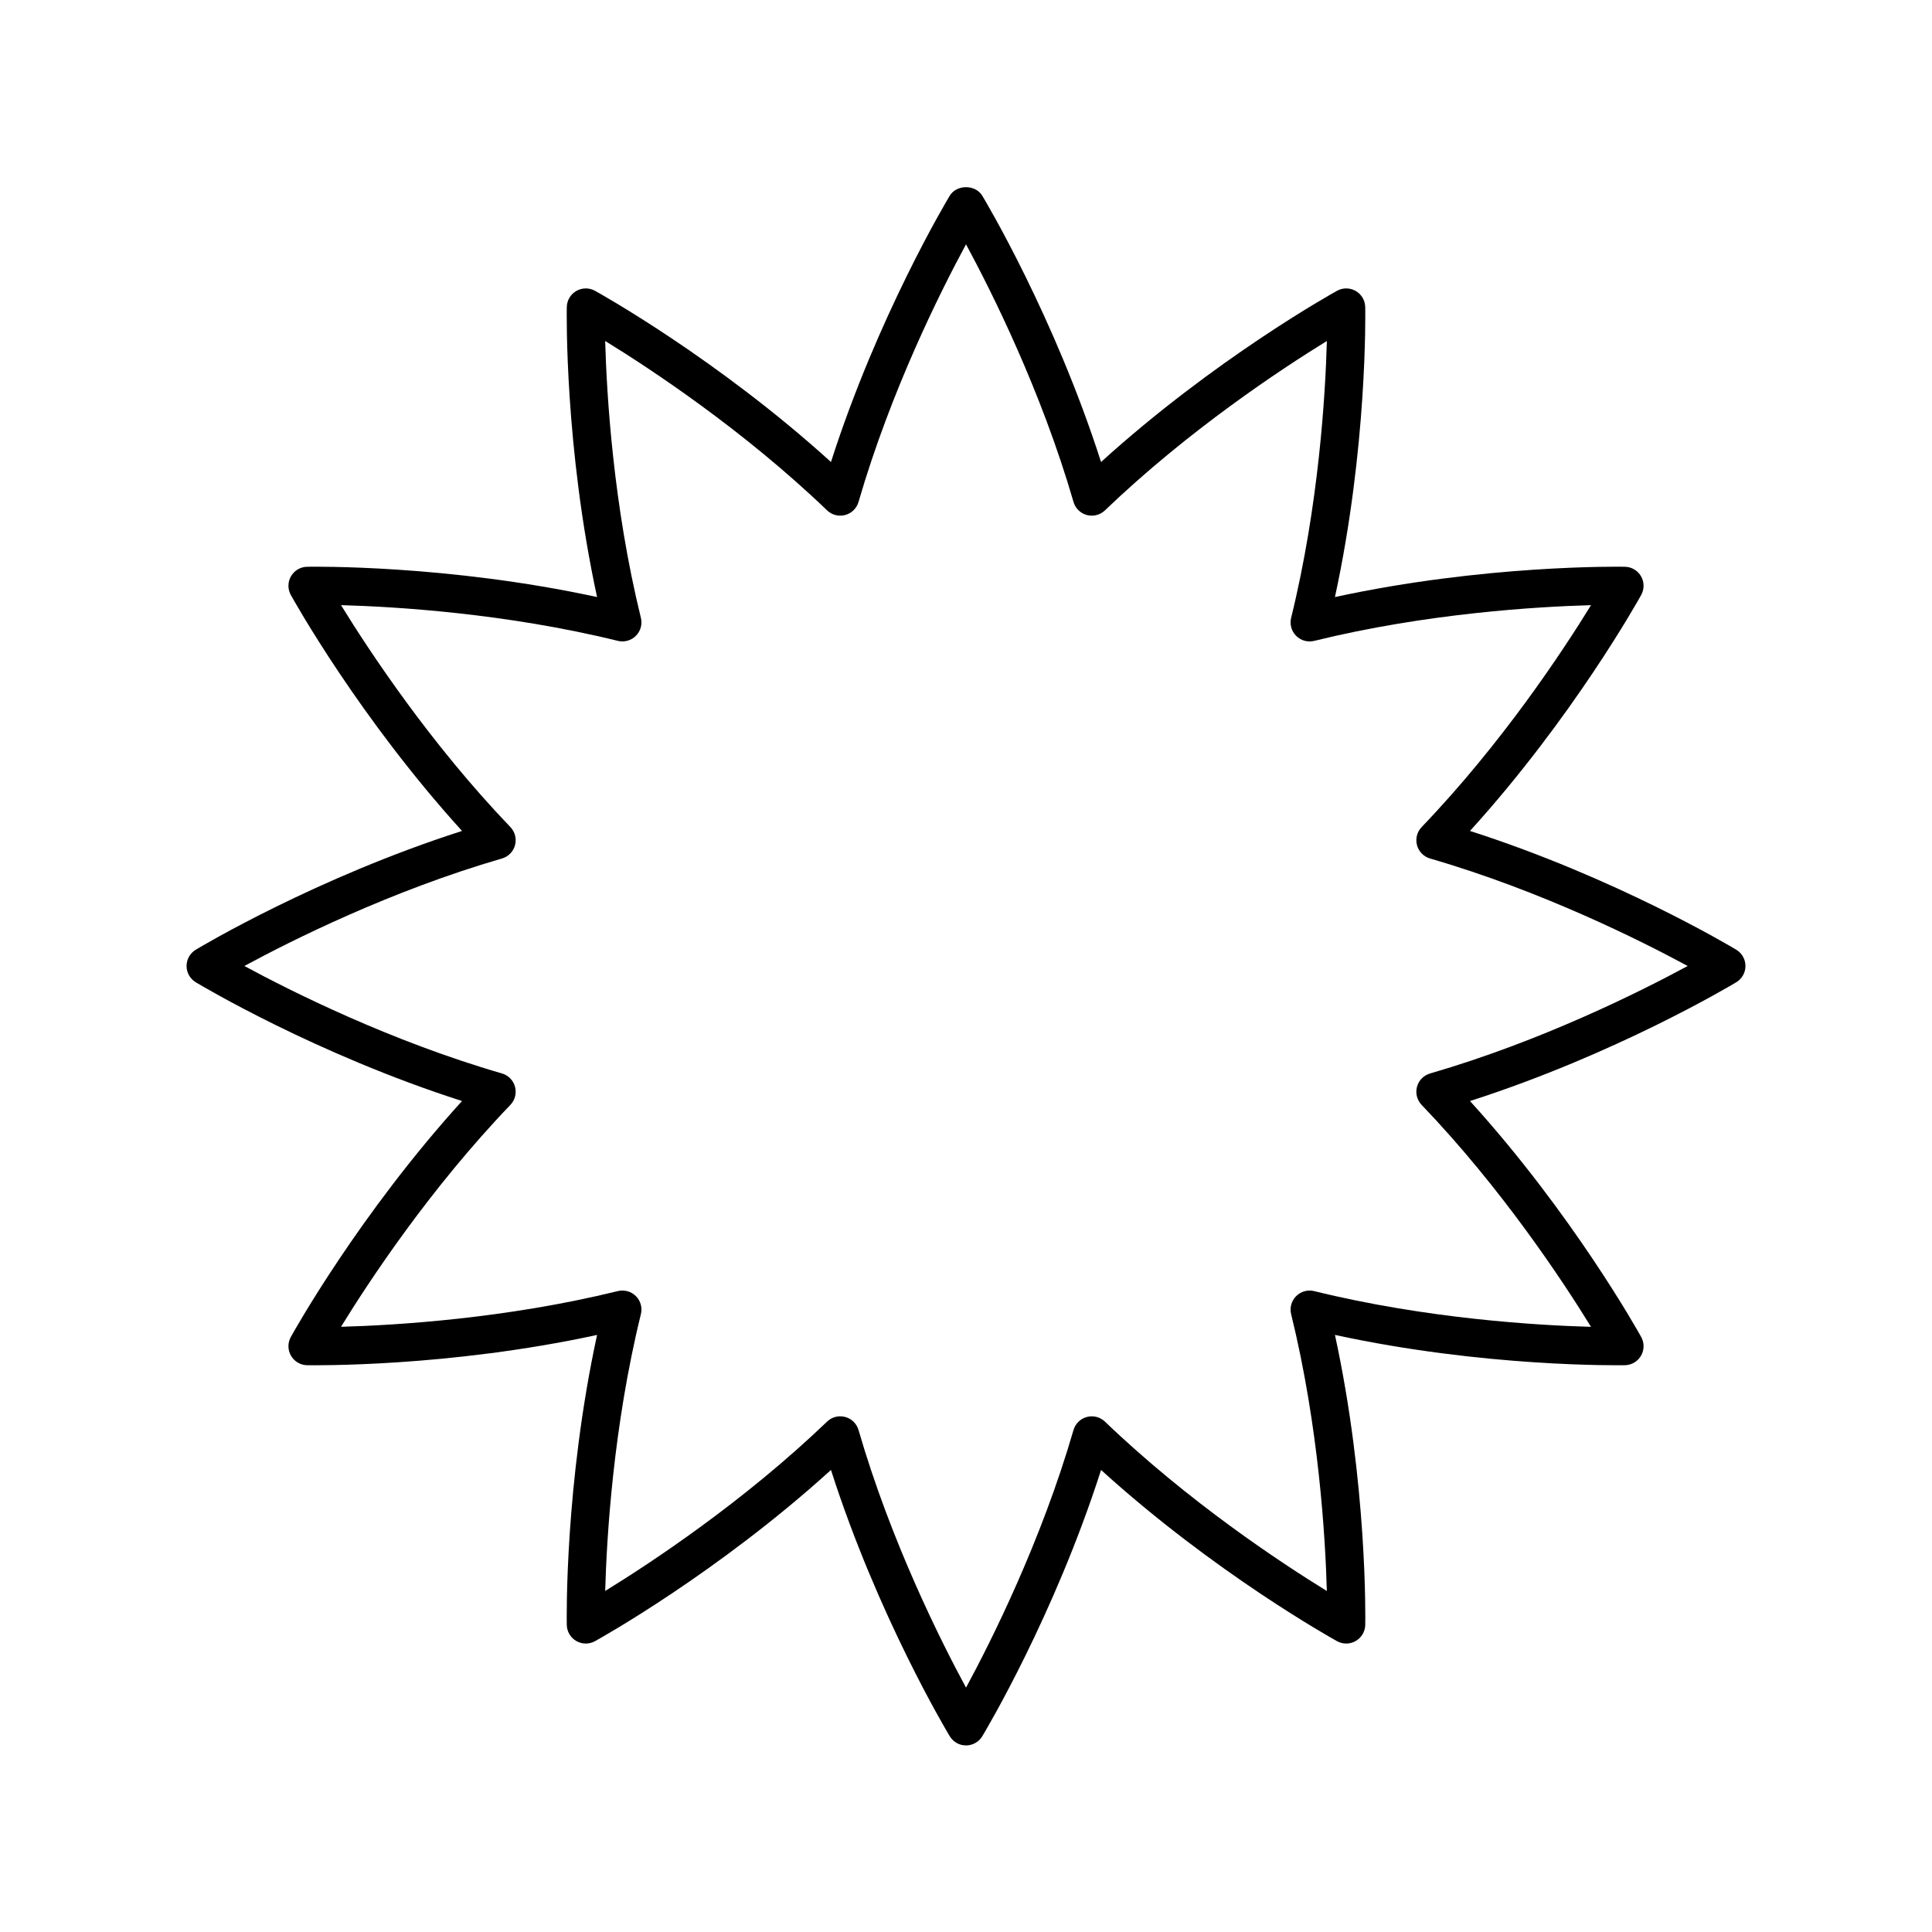 <?xml version="1.0" encoding="UTF-8"?>
<!-- Uploaded to: ICON Repo, www.svgrepo.com, Generator: ICON Repo Mixer Tools -->
<svg fill="#000000" width="800px" height="800px" version="1.1" viewBox="144 144 512 512" xmlns="http://www.w3.org/2000/svg">
 <path d="m195.88 404.31c1.363 0.82 31.93 19.094 70.559 31.473-27.266 30.035-44.602 61.141-45.371 62.535-0.855 1.547-0.836 3.43 0.047 4.961 0.887 1.531 2.504 2.484 4.269 2.519 1.598 0.012 37.195 0.566 76.848-8.027-8.598 39.645-8.059 75.25-8.027 76.844 0.035 1.766 0.988 3.387 2.519 4.269 1.531 0.879 3.41 0.898 4.957 0.043 1.395-0.77 32.5-18.105 62.535-45.371 12.379 38.629 30.652 69.195 31.473 70.559 0.91 1.52 2.547 2.441 4.316 2.441 1.766 0 3.406-0.926 4.316-2.441 0.82-1.363 19.094-31.93 31.473-70.559 30.035 27.266 61.141 44.602 62.535 45.371 1.543 0.855 3.426 0.836 4.957-0.043 1.531-0.887 2.484-2.504 2.519-4.269 0.031-1.594 0.566-37.199-8.027-76.848 39.652 8.602 75.238 8.047 76.844 8.027 1.766-0.035 3.387-0.988 4.269-2.519 0.883-1.531 0.898-3.41 0.043-4.957-0.77-1.395-18.105-32.5-45.371-62.535 38.629-12.379 69.195-30.652 70.559-31.473 1.52-0.91 2.441-2.547 2.441-4.312s-0.926-3.406-2.441-4.316c-1.363-0.82-31.93-19.09-70.559-31.473 27.266-30.035 44.602-61.141 45.371-62.535 0.855-1.543 0.84-3.426-0.043-4.957-0.887-1.531-2.504-2.484-4.269-2.519-1.598-0.027-37.195-0.57-76.848 8.027 8.598-39.648 8.059-75.254 8.027-76.848-0.035-1.766-0.988-3.387-2.519-4.269-1.531-0.879-3.41-0.902-4.957-0.043-1.395 0.77-32.5 18.105-62.535 45.371-12.379-38.629-30.652-69.195-31.473-70.559-1.82-3.031-6.809-3.031-8.629 0-0.82 1.363-19.094 31.93-31.473 70.559-30.035-27.266-61.141-44.602-62.535-45.371-1.547-0.859-3.43-0.836-4.957 0.043-1.531 0.887-2.484 2.504-2.519 4.269-0.031 1.594-0.566 37.199 8.027 76.848-39.656-8.598-75.25-8.051-76.848-8.027-1.766 0.035-3.387 0.988-4.269 2.519s-0.898 3.41-0.043 4.957c0.77 1.395 18.105 32.5 45.371 62.535-38.629 12.383-69.195 30.652-70.559 31.473-1.516 0.91-2.441 2.547-2.441 4.316 0 1.766 0.926 3.402 2.438 4.312zm81.148-32.801c1.691-0.492 3.008-1.832 3.461-3.535 0.457-1.703-0.012-3.519-1.23-4.793-21.277-22.184-37.449-46.723-44.883-58.812 14.176 0.391 43.488 2.121 73.371 9.469 1.703 0.414 3.516-0.086 4.766-1.332 1.246-1.246 1.75-3.055 1.332-4.766-7.34-29.852-9.074-59.191-9.465-73.375 12.078 7.426 36.602 23.582 58.809 44.887 1.273 1.219 3.086 1.691 4.793 1.23 1.703-0.457 3.043-1.77 3.535-3.461 8.566-29.52 21.734-55.793 28.488-68.27 6.754 12.48 19.922 38.754 28.488 68.273 0.492 1.691 1.832 3.008 3.535 3.461 1.703 0.461 3.519-0.012 4.793-1.23 22.184-21.277 46.723-37.449 58.812-44.883-0.391 14.176-2.121 43.488-9.469 73.371-0.422 1.711 0.082 3.519 1.332 4.766 1.246 1.25 3.059 1.754 4.766 1.332 29.852-7.34 59.191-9.074 73.375-9.465-7.426 12.078-23.582 36.602-44.887 58.809-1.219 1.273-1.688 3.09-1.23 4.793s1.77 3.043 3.461 3.535c29.512 8.562 55.785 21.734 68.27 28.484-12.48 6.754-38.754 19.922-68.273 28.488-1.691 0.492-3.008 1.832-3.461 3.535-0.457 1.703 0.012 3.519 1.23 4.793 21.277 22.184 37.449 46.723 44.883 58.812-14.176-0.391-43.488-2.121-73.371-9.469-1.715-0.426-3.519 0.082-4.766 1.332-1.246 1.246-1.75 3.055-1.332 4.766 7.34 29.848 9.074 59.191 9.465 73.375-12.078-7.426-36.602-23.582-58.809-44.887-1.273-1.219-3.09-1.684-4.793-1.23-1.703 0.457-3.043 1.77-3.535 3.461-8.566 29.516-21.734 55.789-28.484 68.27-6.754-12.48-19.922-38.754-28.488-68.273-0.492-1.691-1.832-3.008-3.535-3.461-0.43-0.117-0.867-0.172-1.305-0.172-1.285 0-2.539 0.492-3.488 1.402-22.18 21.277-46.719 37.449-58.809 44.879 0.395-14.184 2.129-43.523 9.465-73.371 0.422-1.711-0.082-3.519-1.332-4.766-1.246-1.246-3.055-1.75-4.766-1.332-29.852 7.34-59.191 9.074-73.375 9.465 7.426-12.078 23.582-36.602 44.887-58.809 1.219-1.273 1.688-3.09 1.23-4.793s-1.77-3.043-3.461-3.535c-29.52-8.562-55.793-21.73-68.27-28.48 12.48-6.75 38.754-19.922 68.27-28.488z"/>
</svg>